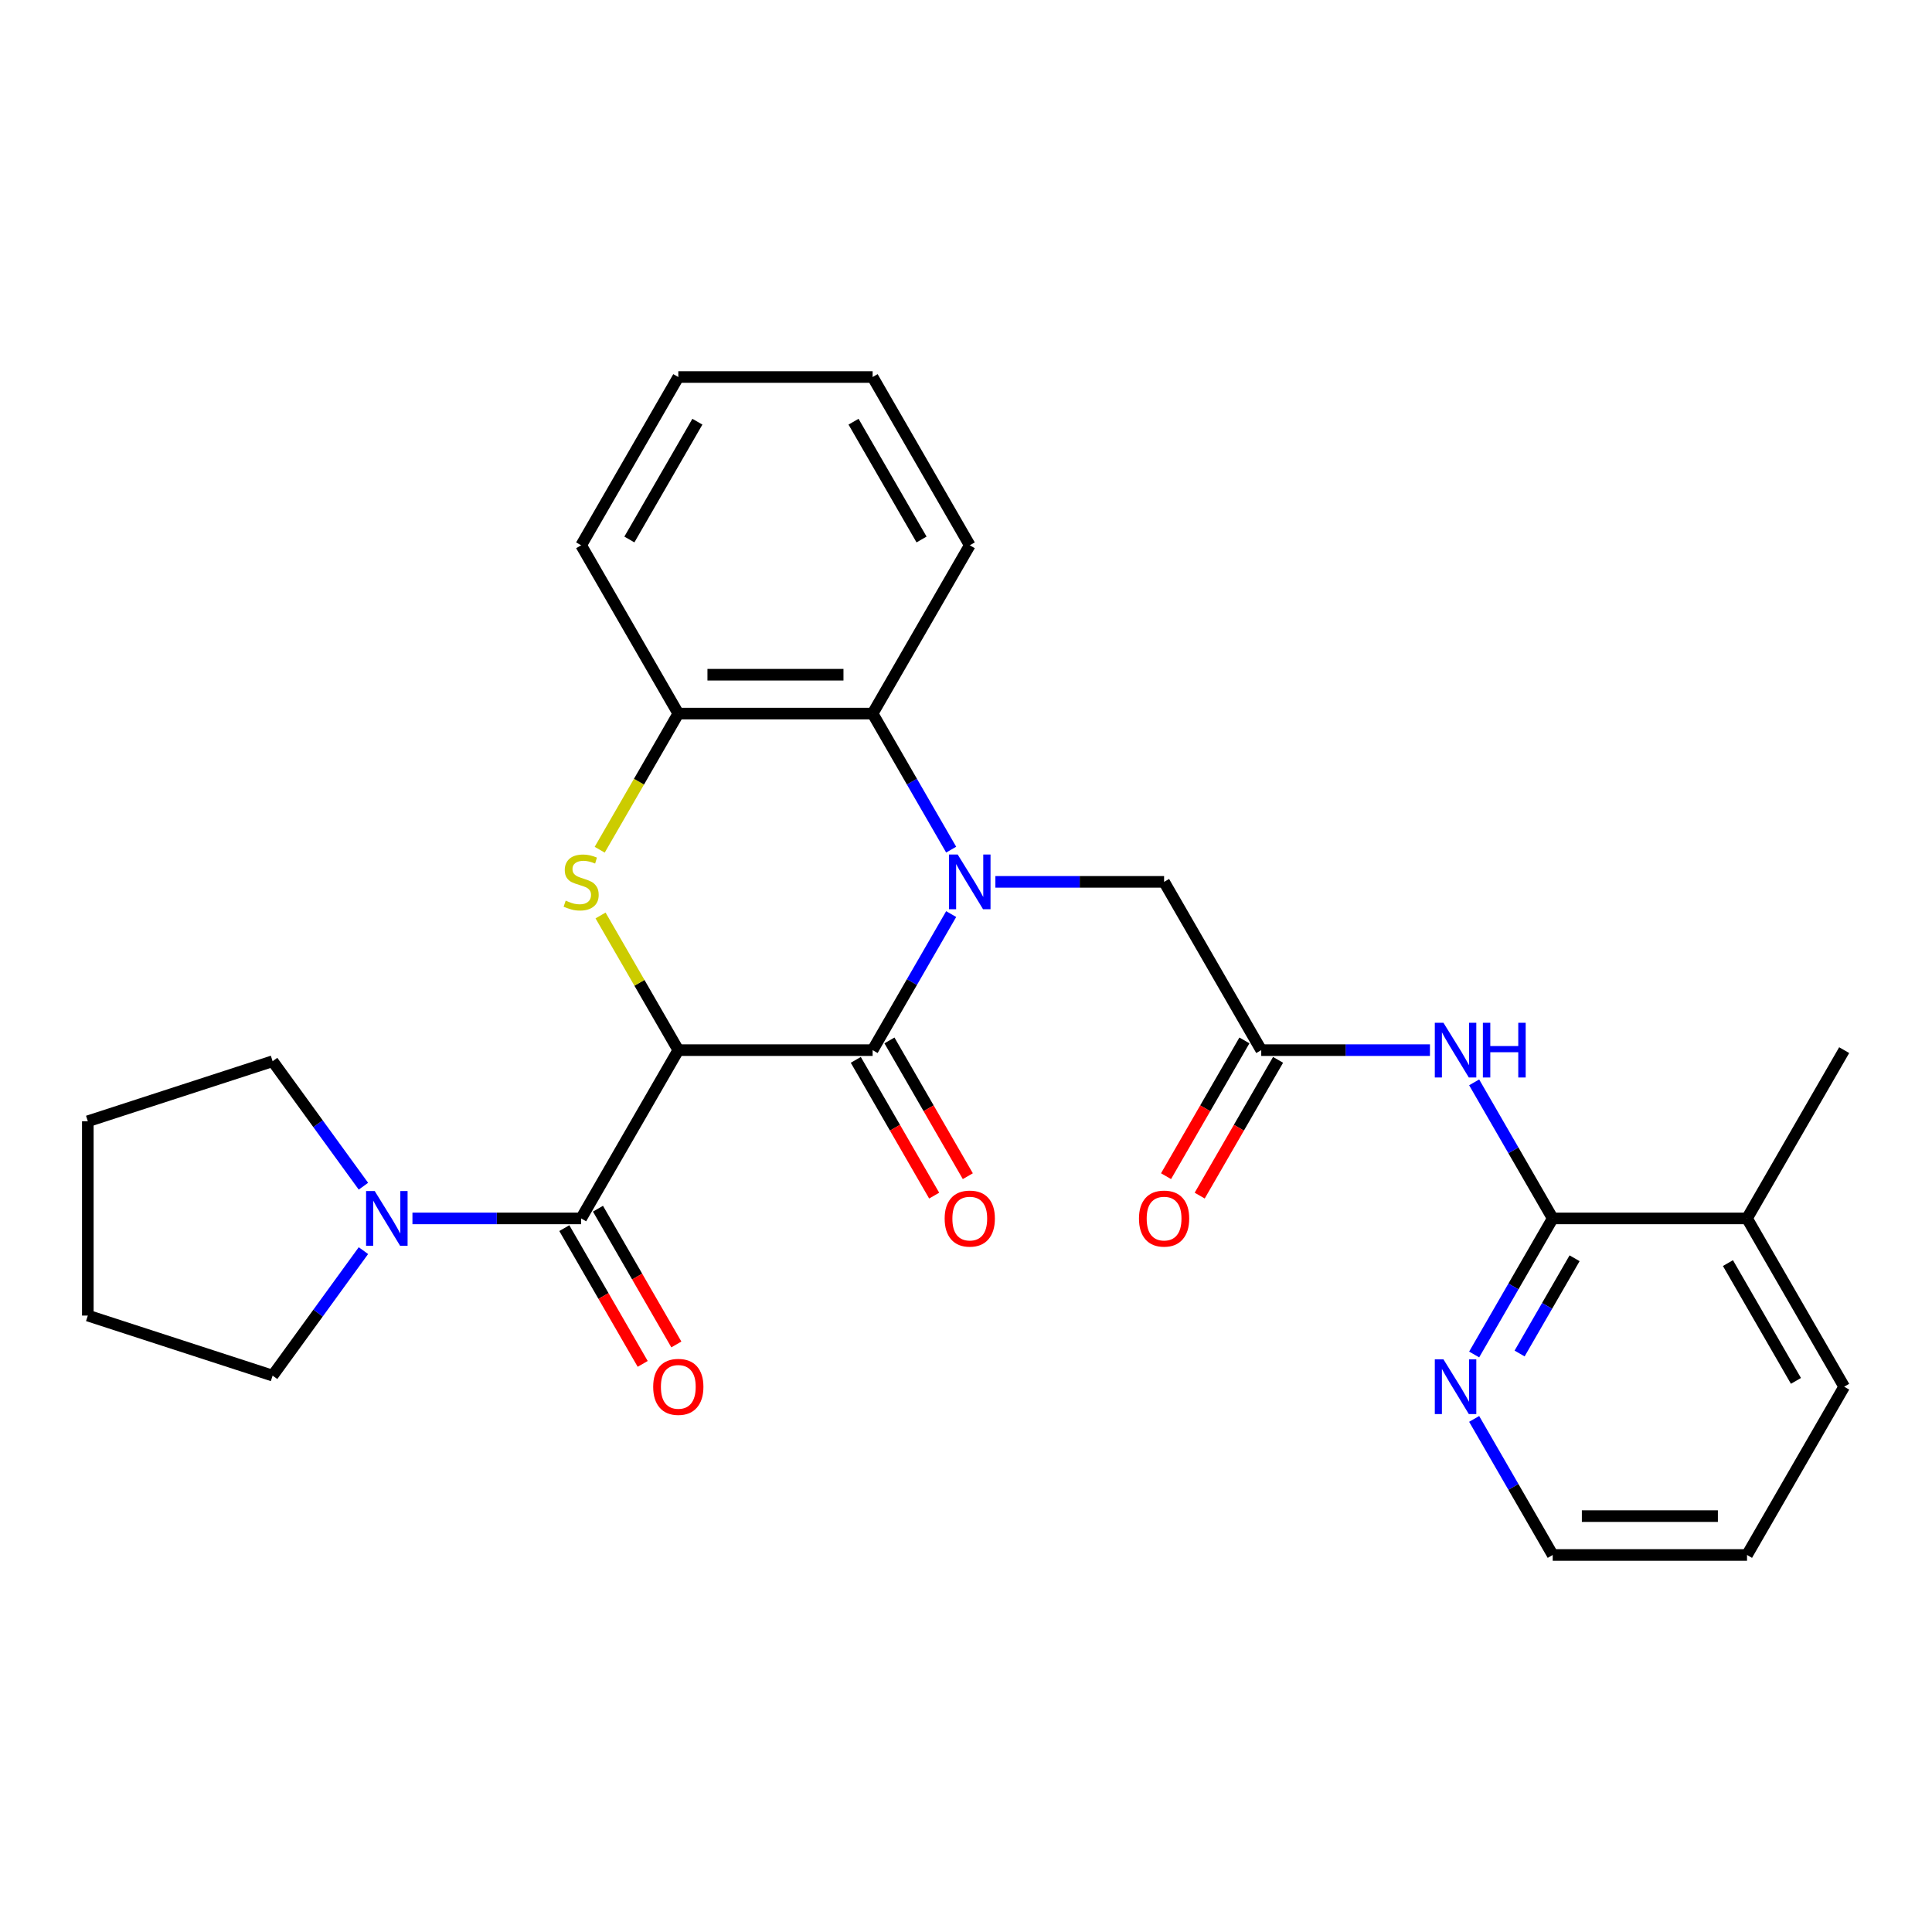 <?xml version='1.0' encoding='iso-8859-1'?>
<svg version='1.1' baseProfile='full'
              xmlns='http://www.w3.org/2000/svg'
                      xmlns:rdkit='http://www.rdkit.org/xml'
                      xmlns:xlink='http://www.w3.org/1999/xlink'
                  xml:space='preserve'
width='1000px' height='1000px' viewBox='0 0 1000 1000'>
<!-- END OF HEADER -->
<rect style='opacity:1.0;fill:#FFFFFF;stroke:none' width='1000' height='1000' x='0' y='0'> </rect>
<path class='bond-1' d='M 351.089,543.551 L 451.665,543.551' style='fill:none;fill-rule:evenodd;stroke:#000000;stroke-width:6px;stroke-linecap:butt;stroke-linejoin:miter;stroke-opacity:1' />
<path class='bond-2' d='M 351.089,543.551 L 330.967,508.697' style='fill:none;fill-rule:evenodd;stroke:#000000;stroke-width:6px;stroke-linecap:butt;stroke-linejoin:miter;stroke-opacity:1' />
<path class='bond-2' d='M 330.967,508.697 L 310.844,473.844' style='fill:none;fill-rule:evenodd;stroke:#CCCC00;stroke-width:6px;stroke-linecap:butt;stroke-linejoin:miter;stroke-opacity:1' />
<path class='bond-3' d='M 351.089,543.551 L 300.801,630.652' style='fill:none;fill-rule:evenodd;stroke:#000000;stroke-width:6px;stroke-linecap:butt;stroke-linejoin:miter;stroke-opacity:1' />
<path class='bond-0' d='M 492.326,473.124 L 471.996,508.337' style='fill:none;fill-rule:evenodd;stroke:#0000FF;stroke-width:6px;stroke-linecap:butt;stroke-linejoin:miter;stroke-opacity:1' />
<path class='bond-0' d='M 471.996,508.337 L 451.665,543.551' style='fill:none;fill-rule:evenodd;stroke:#000000;stroke-width:6px;stroke-linecap:butt;stroke-linejoin:miter;stroke-opacity:1' />
<path class='bond-10' d='M 515.208,456.449 L 558.868,456.449' style='fill:none;fill-rule:evenodd;stroke:#0000FF;stroke-width:6px;stroke-linecap:butt;stroke-linejoin:miter;stroke-opacity:1' />
<path class='bond-10' d='M 558.868,456.449 L 602.529,456.449' style='fill:none;fill-rule:evenodd;stroke:#000000;stroke-width:6px;stroke-linecap:butt;stroke-linejoin:miter;stroke-opacity:1' />
<path class='bond-28' d='M 492.326,439.775 L 471.996,404.561' style='fill:none;fill-rule:evenodd;stroke:#0000FF;stroke-width:6px;stroke-linecap:butt;stroke-linejoin:miter;stroke-opacity:1' />
<path class='bond-28' d='M 471.996,404.561 L 451.665,369.348' style='fill:none;fill-rule:evenodd;stroke:#000000;stroke-width:6px;stroke-linecap:butt;stroke-linejoin:miter;stroke-opacity:1' />
<path class='bond-11' d='M 442.955,548.58 L 463.239,583.713' style='fill:none;fill-rule:evenodd;stroke:#000000;stroke-width:6px;stroke-linecap:butt;stroke-linejoin:miter;stroke-opacity:1' />
<path class='bond-11' d='M 463.239,583.713 L 483.524,618.847' style='fill:none;fill-rule:evenodd;stroke:#FF0000;stroke-width:6px;stroke-linecap:butt;stroke-linejoin:miter;stroke-opacity:1' />
<path class='bond-11' d='M 460.375,538.522 L 480.66,573.655' style='fill:none;fill-rule:evenodd;stroke:#000000;stroke-width:6px;stroke-linecap:butt;stroke-linejoin:miter;stroke-opacity:1' />
<path class='bond-11' d='M 480.66,573.655 L 500.944,608.789' style='fill:none;fill-rule:evenodd;stroke:#FF0000;stroke-width:6px;stroke-linecap:butt;stroke-linejoin:miter;stroke-opacity:1' />
<path class='bond-5' d='M 310.405,439.815 L 330.747,404.581' style='fill:none;fill-rule:evenodd;stroke:#CCCC00;stroke-width:6px;stroke-linecap:butt;stroke-linejoin:miter;stroke-opacity:1' />
<path class='bond-5' d='M 330.747,404.581 L 351.089,369.348' style='fill:none;fill-rule:evenodd;stroke:#000000;stroke-width:6px;stroke-linecap:butt;stroke-linejoin:miter;stroke-opacity:1' />
<path class='bond-8' d='M 300.801,630.652 L 257.14,630.652' style='fill:none;fill-rule:evenodd;stroke:#000000;stroke-width:6px;stroke-linecap:butt;stroke-linejoin:miter;stroke-opacity:1' />
<path class='bond-8' d='M 257.14,630.652 L 213.48,630.652' style='fill:none;fill-rule:evenodd;stroke:#0000FF;stroke-width:6px;stroke-linecap:butt;stroke-linejoin:miter;stroke-opacity:1' />
<path class='bond-13' d='M 292.091,635.681 L 312.375,670.814' style='fill:none;fill-rule:evenodd;stroke:#000000;stroke-width:6px;stroke-linecap:butt;stroke-linejoin:miter;stroke-opacity:1' />
<path class='bond-13' d='M 312.375,670.814 L 332.66,705.948' style='fill:none;fill-rule:evenodd;stroke:#FF0000;stroke-width:6px;stroke-linecap:butt;stroke-linejoin:miter;stroke-opacity:1' />
<path class='bond-13' d='M 309.511,625.623 L 329.796,660.757' style='fill:none;fill-rule:evenodd;stroke:#000000;stroke-width:6px;stroke-linecap:butt;stroke-linejoin:miter;stroke-opacity:1' />
<path class='bond-13' d='M 329.796,660.757 L 350.08,695.89' style='fill:none;fill-rule:evenodd;stroke:#FF0000;stroke-width:6px;stroke-linecap:butt;stroke-linejoin:miter;stroke-opacity:1' />
<path class='bond-4' d='M 451.665,369.348 L 351.089,369.348' style='fill:none;fill-rule:evenodd;stroke:#000000;stroke-width:6px;stroke-linecap:butt;stroke-linejoin:miter;stroke-opacity:1' />
<path class='bond-4' d='M 436.579,349.233 L 366.176,349.233' style='fill:none;fill-rule:evenodd;stroke:#000000;stroke-width:6px;stroke-linecap:butt;stroke-linejoin:miter;stroke-opacity:1' />
<path class='bond-18' d='M 451.665,369.348 L 501.953,282.246' style='fill:none;fill-rule:evenodd;stroke:#000000;stroke-width:6px;stroke-linecap:butt;stroke-linejoin:miter;stroke-opacity:1' />
<path class='bond-19' d='M 351.089,369.348 L 300.801,282.246' style='fill:none;fill-rule:evenodd;stroke:#000000;stroke-width:6px;stroke-linecap:butt;stroke-linejoin:miter;stroke-opacity:1' />
<path class='bond-6' d='M 740.139,543.551 L 696.478,543.551' style='fill:none;fill-rule:evenodd;stroke:#0000FF;stroke-width:6px;stroke-linecap:butt;stroke-linejoin:miter;stroke-opacity:1' />
<path class='bond-6' d='M 696.478,543.551 L 652.817,543.551' style='fill:none;fill-rule:evenodd;stroke:#000000;stroke-width:6px;stroke-linecap:butt;stroke-linejoin:miter;stroke-opacity:1' />
<path class='bond-7' d='M 763.02,560.225 L 783.351,595.439' style='fill:none;fill-rule:evenodd;stroke:#0000FF;stroke-width:6px;stroke-linecap:butt;stroke-linejoin:miter;stroke-opacity:1' />
<path class='bond-7' d='M 783.351,595.439 L 803.681,630.652' style='fill:none;fill-rule:evenodd;stroke:#000000;stroke-width:6px;stroke-linecap:butt;stroke-linejoin:miter;stroke-opacity:1' />
<path class='bond-12' d='M 803.681,630.652 L 783.351,665.866' style='fill:none;fill-rule:evenodd;stroke:#000000;stroke-width:6px;stroke-linecap:butt;stroke-linejoin:miter;stroke-opacity:1' />
<path class='bond-12' d='M 783.351,665.866 L 763.02,701.079' style='fill:none;fill-rule:evenodd;stroke:#0000FF;stroke-width:6px;stroke-linecap:butt;stroke-linejoin:miter;stroke-opacity:1' />
<path class='bond-12' d='M 815.003,651.274 L 800.771,675.923' style='fill:none;fill-rule:evenodd;stroke:#000000;stroke-width:6px;stroke-linecap:butt;stroke-linejoin:miter;stroke-opacity:1' />
<path class='bond-12' d='M 800.771,675.923 L 786.54,700.573' style='fill:none;fill-rule:evenodd;stroke:#0000FF;stroke-width:6px;stroke-linecap:butt;stroke-linejoin:miter;stroke-opacity:1' />
<path class='bond-14' d='M 803.681,630.652 L 904.257,630.652' style='fill:none;fill-rule:evenodd;stroke:#000000;stroke-width:6px;stroke-linecap:butt;stroke-linejoin:miter;stroke-opacity:1' />
<path class='bond-16' d='M 188.11,647.327 L 164.609,679.673' style='fill:none;fill-rule:evenodd;stroke:#0000FF;stroke-width:6px;stroke-linecap:butt;stroke-linejoin:miter;stroke-opacity:1' />
<path class='bond-16' d='M 164.609,679.673 L 141.108,712.02' style='fill:none;fill-rule:evenodd;stroke:#000000;stroke-width:6px;stroke-linecap:butt;stroke-linejoin:miter;stroke-opacity:1' />
<path class='bond-17' d='M 188.11,613.978 L 164.609,581.631' style='fill:none;fill-rule:evenodd;stroke:#0000FF;stroke-width:6px;stroke-linecap:butt;stroke-linejoin:miter;stroke-opacity:1' />
<path class='bond-17' d='M 164.609,581.631 L 141.108,549.284' style='fill:none;fill-rule:evenodd;stroke:#000000;stroke-width:6px;stroke-linecap:butt;stroke-linejoin:miter;stroke-opacity:1' />
<path class='bond-9' d='M 652.817,543.551 L 602.529,456.449' style='fill:none;fill-rule:evenodd;stroke:#000000;stroke-width:6px;stroke-linecap:butt;stroke-linejoin:miter;stroke-opacity:1' />
<path class='bond-15' d='M 644.107,538.522 L 623.823,573.655' style='fill:none;fill-rule:evenodd;stroke:#000000;stroke-width:6px;stroke-linecap:butt;stroke-linejoin:miter;stroke-opacity:1' />
<path class='bond-15' d='M 623.823,573.655 L 603.539,608.789' style='fill:none;fill-rule:evenodd;stroke:#FF0000;stroke-width:6px;stroke-linecap:butt;stroke-linejoin:miter;stroke-opacity:1' />
<path class='bond-15' d='M 661.527,548.58 L 641.243,583.713' style='fill:none;fill-rule:evenodd;stroke:#000000;stroke-width:6px;stroke-linecap:butt;stroke-linejoin:miter;stroke-opacity:1' />
<path class='bond-15' d='M 641.243,583.713 L 620.959,618.847' style='fill:none;fill-rule:evenodd;stroke:#FF0000;stroke-width:6px;stroke-linecap:butt;stroke-linejoin:miter;stroke-opacity:1' />
<path class='bond-20' d='M 763.02,734.428 L 783.351,769.641' style='fill:none;fill-rule:evenodd;stroke:#0000FF;stroke-width:6px;stroke-linecap:butt;stroke-linejoin:miter;stroke-opacity:1' />
<path class='bond-20' d='M 783.351,769.641 L 803.681,804.855' style='fill:none;fill-rule:evenodd;stroke:#000000;stroke-width:6px;stroke-linecap:butt;stroke-linejoin:miter;stroke-opacity:1' />
<path class='bond-21' d='M 904.257,630.652 L 954.545,543.551' style='fill:none;fill-rule:evenodd;stroke:#000000;stroke-width:6px;stroke-linecap:butt;stroke-linejoin:miter;stroke-opacity:1' />
<path class='bond-22' d='M 904.257,630.652 L 954.545,717.754' style='fill:none;fill-rule:evenodd;stroke:#000000;stroke-width:6px;stroke-linecap:butt;stroke-linejoin:miter;stroke-opacity:1' />
<path class='bond-22' d='M 894.38,653.775 L 929.582,714.746' style='fill:none;fill-rule:evenodd;stroke:#000000;stroke-width:6px;stroke-linecap:butt;stroke-linejoin:miter;stroke-opacity:1' />
<path class='bond-24' d='M 141.108,712.02 L 45.455,680.94' style='fill:none;fill-rule:evenodd;stroke:#000000;stroke-width:6px;stroke-linecap:butt;stroke-linejoin:miter;stroke-opacity:1' />
<path class='bond-23' d='M 141.108,549.284 L 45.455,580.364' style='fill:none;fill-rule:evenodd;stroke:#000000;stroke-width:6px;stroke-linecap:butt;stroke-linejoin:miter;stroke-opacity:1' />
<path class='bond-30' d='M 501.953,282.246 L 451.665,195.145' style='fill:none;fill-rule:evenodd;stroke:#000000;stroke-width:6px;stroke-linecap:butt;stroke-linejoin:miter;stroke-opacity:1' />
<path class='bond-30' d='M 476.99,279.239 L 441.788,218.268' style='fill:none;fill-rule:evenodd;stroke:#000000;stroke-width:6px;stroke-linecap:butt;stroke-linejoin:miter;stroke-opacity:1' />
<path class='bond-27' d='M 300.801,282.246 L 351.089,195.145' style='fill:none;fill-rule:evenodd;stroke:#000000;stroke-width:6px;stroke-linecap:butt;stroke-linejoin:miter;stroke-opacity:1' />
<path class='bond-27' d='M 325.765,279.239 L 360.966,218.268' style='fill:none;fill-rule:evenodd;stroke:#000000;stroke-width:6px;stroke-linecap:butt;stroke-linejoin:miter;stroke-opacity:1' />
<path class='bond-31' d='M 803.681,804.855 L 904.257,804.855' style='fill:none;fill-rule:evenodd;stroke:#000000;stroke-width:6px;stroke-linecap:butt;stroke-linejoin:miter;stroke-opacity:1' />
<path class='bond-31' d='M 818.768,784.74 L 889.171,784.74' style='fill:none;fill-rule:evenodd;stroke:#000000;stroke-width:6px;stroke-linecap:butt;stroke-linejoin:miter;stroke-opacity:1' />
<path class='bond-25' d='M 954.545,717.754 L 904.257,804.855' style='fill:none;fill-rule:evenodd;stroke:#000000;stroke-width:6px;stroke-linecap:butt;stroke-linejoin:miter;stroke-opacity:1' />
<path class='bond-29' d='M 45.455,580.364 L 45.455,680.94' style='fill:none;fill-rule:evenodd;stroke:#000000;stroke-width:6px;stroke-linecap:butt;stroke-linejoin:miter;stroke-opacity:1' />
<path class='bond-26' d='M 451.665,195.145 L 351.089,195.145' style='fill:none;fill-rule:evenodd;stroke:#000000;stroke-width:6px;stroke-linecap:butt;stroke-linejoin:miter;stroke-opacity:1' />
<path  class='atom-1' d='M 495.693 442.289
L 504.973 457.289
Q 505.893 458.769, 507.373 461.449
Q 508.853 464.129, 508.933 464.289
L 508.933 442.289
L 512.693 442.289
L 512.693 470.609
L 508.813 470.609
L 498.853 454.209
Q 497.693 452.289, 496.453 450.089
Q 495.253 447.889, 494.893 447.209
L 494.893 470.609
L 491.213 470.609
L 491.213 442.289
L 495.693 442.289
' fill='#0000FF'/>
<path  class='atom-3' d='M 292.801 466.169
Q 293.121 466.289, 294.441 466.849
Q 295.761 467.409, 297.201 467.769
Q 298.681 468.089, 300.121 468.089
Q 302.801 468.089, 304.361 466.809
Q 305.921 465.489, 305.921 463.209
Q 305.921 461.649, 305.121 460.689
Q 304.361 459.729, 303.161 459.209
Q 301.961 458.689, 299.961 458.089
Q 297.441 457.329, 295.921 456.609
Q 294.441 455.889, 293.361 454.369
Q 292.321 452.849, 292.321 450.289
Q 292.321 446.729, 294.721 444.529
Q 297.161 442.329, 301.961 442.329
Q 305.241 442.329, 308.961 443.889
L 308.041 446.969
Q 304.641 445.569, 302.081 445.569
Q 299.321 445.569, 297.801 446.729
Q 296.281 447.849, 296.321 449.809
Q 296.321 451.329, 297.081 452.249
Q 297.881 453.169, 299.001 453.689
Q 300.161 454.209, 302.081 454.809
Q 304.641 455.609, 306.161 456.409
Q 307.681 457.209, 308.761 458.849
Q 309.881 460.449, 309.881 463.209
Q 309.881 467.129, 307.241 469.249
Q 304.641 471.329, 300.281 471.329
Q 297.761 471.329, 295.841 470.769
Q 293.961 470.249, 291.721 469.329
L 292.801 466.169
' fill='#CCCC00'/>
<path  class='atom-7' d='M 747.133 529.391
L 756.413 544.391
Q 757.333 545.871, 758.813 548.551
Q 760.293 551.231, 760.373 551.391
L 760.373 529.391
L 764.133 529.391
L 764.133 557.711
L 760.253 557.711
L 750.293 541.311
Q 749.133 539.391, 747.893 537.191
Q 746.693 534.991, 746.333 534.311
L 746.333 557.711
L 742.653 557.711
L 742.653 529.391
L 747.133 529.391
' fill='#0000FF'/>
<path  class='atom-7' d='M 767.533 529.391
L 771.373 529.391
L 771.373 541.431
L 785.853 541.431
L 785.853 529.391
L 789.693 529.391
L 789.693 557.711
L 785.853 557.711
L 785.853 544.631
L 771.373 544.631
L 771.373 557.711
L 767.533 557.711
L 767.533 529.391
' fill='#0000FF'/>
<path  class='atom-9' d='M 193.965 616.492
L 203.245 631.492
Q 204.165 632.972, 205.645 635.652
Q 207.125 638.332, 207.205 638.492
L 207.205 616.492
L 210.965 616.492
L 210.965 644.812
L 207.085 644.812
L 197.125 628.412
Q 195.965 626.492, 194.725 624.292
Q 193.525 622.092, 193.165 621.412
L 193.165 644.812
L 189.485 644.812
L 189.485 616.492
L 193.965 616.492
' fill='#0000FF'/>
<path  class='atom-12' d='M 488.953 630.732
Q 488.953 623.932, 492.313 620.132
Q 495.673 616.332, 501.953 616.332
Q 508.233 616.332, 511.593 620.132
Q 514.953 623.932, 514.953 630.732
Q 514.953 637.612, 511.553 641.532
Q 508.153 645.412, 501.953 645.412
Q 495.713 645.412, 492.313 641.532
Q 488.953 637.652, 488.953 630.732
M 501.953 642.212
Q 506.273 642.212, 508.593 639.332
Q 510.953 636.412, 510.953 630.732
Q 510.953 625.172, 508.593 622.372
Q 506.273 619.532, 501.953 619.532
Q 497.633 619.532, 495.273 622.332
Q 492.953 625.132, 492.953 630.732
Q 492.953 636.452, 495.273 639.332
Q 497.633 642.212, 501.953 642.212
' fill='#FF0000'/>
<path  class='atom-13' d='M 747.133 703.594
L 756.413 718.594
Q 757.333 720.074, 758.813 722.754
Q 760.293 725.434, 760.373 725.594
L 760.373 703.594
L 764.133 703.594
L 764.133 731.914
L 760.253 731.914
L 750.293 715.514
Q 749.133 713.594, 747.893 711.394
Q 746.693 709.194, 746.333 708.514
L 746.333 731.914
L 742.653 731.914
L 742.653 703.594
L 747.133 703.594
' fill='#0000FF'/>
<path  class='atom-14' d='M 338.089 717.834
Q 338.089 711.034, 341.449 707.234
Q 344.809 703.434, 351.089 703.434
Q 357.369 703.434, 360.729 707.234
Q 364.089 711.034, 364.089 717.834
Q 364.089 724.714, 360.689 728.634
Q 357.289 732.514, 351.089 732.514
Q 344.849 732.514, 341.449 728.634
Q 338.089 724.754, 338.089 717.834
M 351.089 729.314
Q 355.409 729.314, 357.729 726.434
Q 360.089 723.514, 360.089 717.834
Q 360.089 712.274, 357.729 709.474
Q 355.409 706.634, 351.089 706.634
Q 346.769 706.634, 344.409 709.434
Q 342.089 712.234, 342.089 717.834
Q 342.089 723.554, 344.409 726.434
Q 346.769 729.314, 351.089 729.314
' fill='#FF0000'/>
<path  class='atom-16' d='M 589.529 630.732
Q 589.529 623.932, 592.889 620.132
Q 596.249 616.332, 602.529 616.332
Q 608.809 616.332, 612.169 620.132
Q 615.529 623.932, 615.529 630.732
Q 615.529 637.612, 612.129 641.532
Q 608.729 645.412, 602.529 645.412
Q 596.289 645.412, 592.889 641.532
Q 589.529 637.652, 589.529 630.732
M 602.529 642.212
Q 606.849 642.212, 609.169 639.332
Q 611.529 636.412, 611.529 630.732
Q 611.529 625.172, 609.169 622.372
Q 606.849 619.532, 602.529 619.532
Q 598.209 619.532, 595.849 622.332
Q 593.529 625.132, 593.529 630.732
Q 593.529 636.452, 595.849 639.332
Q 598.209 642.212, 602.529 642.212
' fill='#FF0000'/>
</svg>
